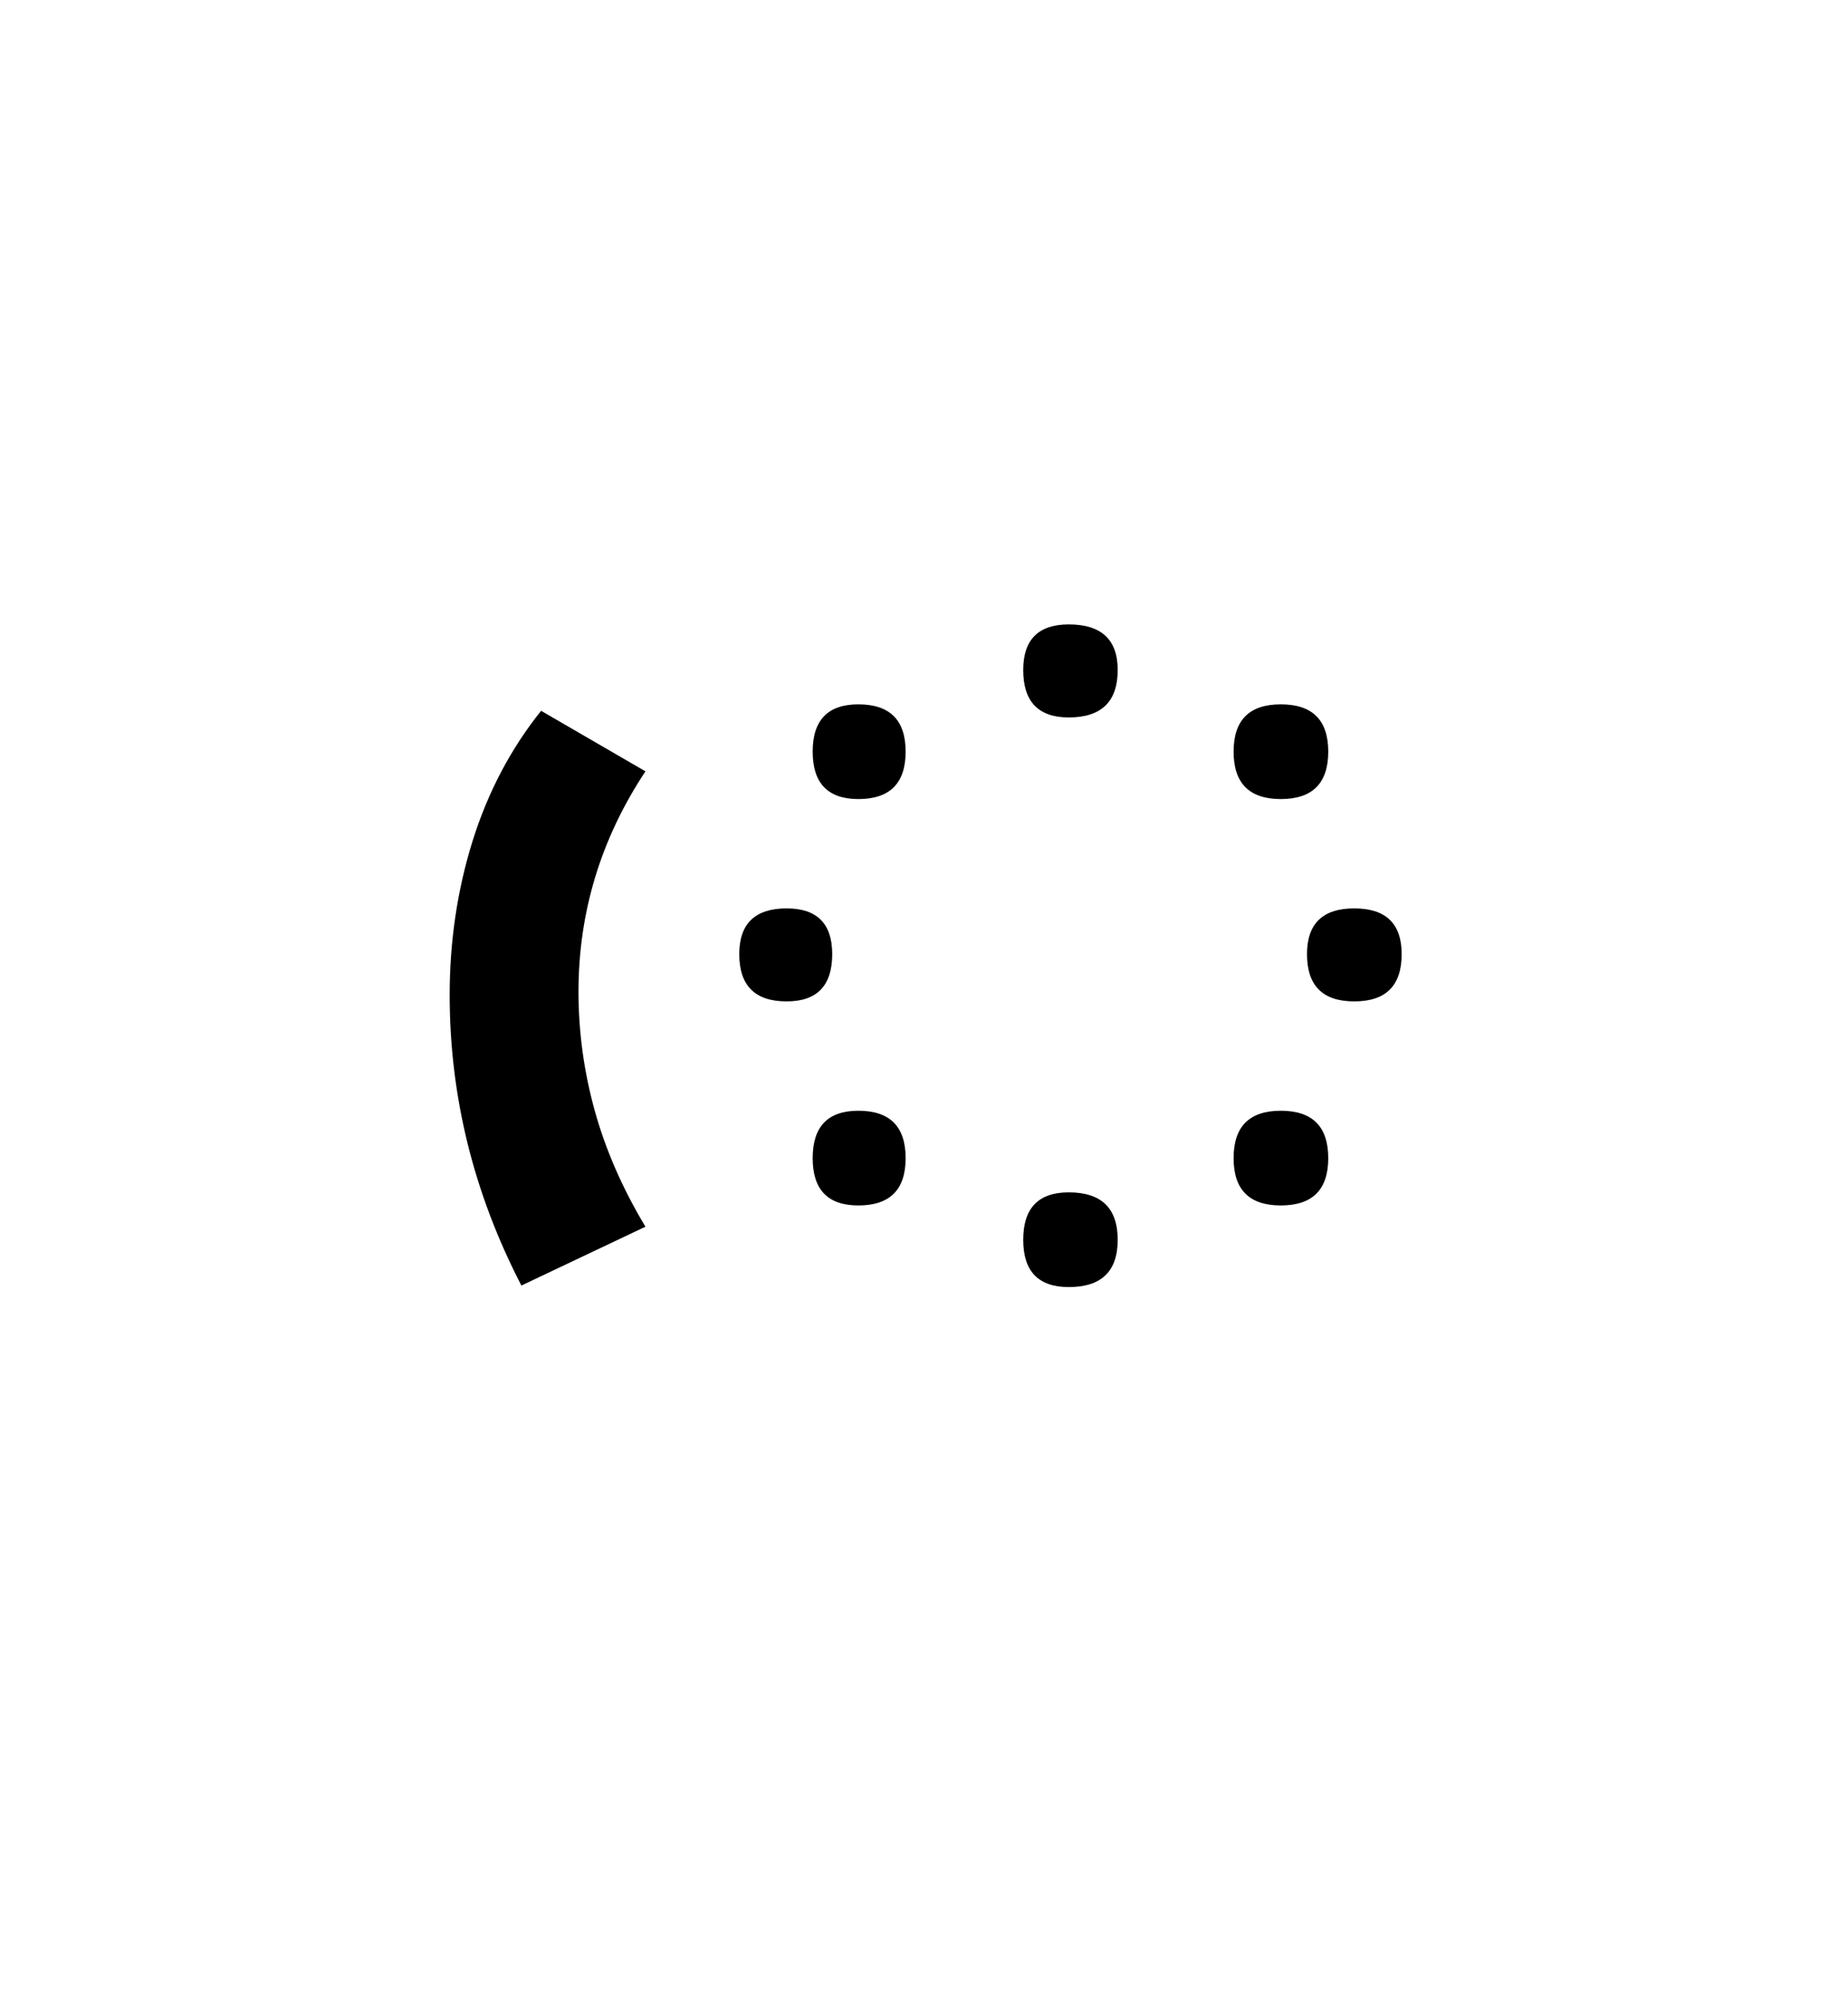 <?xml version="1.0" encoding="UTF-8"?><svg xmlns="http://www.w3.org/2000/svg" xmlns:xlink="http://www.w3.org/1999/xlink" width="169.92pt" height="184.08pt" viewBox="0 0 169.92 184.08" version="1.1"><defs><g><symbol overflow="visible" id="1"><path style="stroke:none;" d="M 16.656 -67.656 L 26.25 -62.094 C 22.145 -55.895 20.094 -49.145 20.094 -41.844 C 20.094 -38.145 20.594 -34.492 21.594 -30.891 C 22.594 -27.297 24.145 -23.75 26.25 -20.25 L 14.844 -14.844 C 10.445 -23.344 8.25 -32.242 8.25 -41.547 C 8.25 -46.453 8.945 -51.156 10.344 -55.656 C 11.75 -60.156 13.852 -64.156 16.656 -67.656 Z M 16.656 -67.656"/></symbol><symbol overflow="visible" id="2"><path style="stroke:none;" d="M 38.094 -75.594 C 41.094 -75.594 42.594 -74.195 42.594 -71.406 C 42.594 -68.5 41.094 -67.047 38.094 -67.047 C 35.301 -67.047 33.906 -68.5 33.906 -71.406 C 33.906 -74.195 35.301 -75.594 38.094 -75.594 Z M 18.75 -68.25 C 21.645 -68.25 23.094 -66.801 23.094 -63.906 C 23.094 -61 21.645 -59.547 18.75 -59.547 C 15.945 -59.547 14.547 -61 14.547 -63.906 C 14.547 -66.801 15.945 -68.25 18.75 -68.25 Z M 57.594 -68.25 C 60.5 -68.25 61.953 -66.801 61.953 -63.906 C 61.953 -61 60.5 -59.547 57.594 -59.547 C 54.695 -59.547 53.25 -61 53.25 -63.906 C 53.25 -66.801 54.695 -68.25 57.594 -68.25 Z M 12.156 -49.5 C 14.945 -49.5 16.344 -48.098 16.344 -45.297 C 16.344 -42.398 14.945 -40.953 12.156 -40.953 C 9.25 -40.953 7.797 -42.398 7.797 -45.297 C 7.797 -48.098 9.25 -49.5 12.156 -49.5 Z M 64.344 -49.5 C 67.25 -49.5 68.703 -48.098 68.703 -45.297 C 68.703 -42.398 67.25 -40.953 64.344 -40.953 C 61.445 -40.953 60 -42.398 60 -45.297 C 60 -48.098 61.445 -49.5 64.344 -49.5 Z M 18.75 -30.906 C 21.645 -30.906 23.094 -29.453 23.094 -26.547 C 23.094 -23.648 21.645 -22.203 18.75 -22.203 C 15.945 -22.203 14.547 -23.648 14.547 -26.547 C 14.547 -29.453 15.945 -30.906 18.75 -30.906 Z M 57.594 -30.906 C 60.5 -30.906 61.953 -29.453 61.953 -26.547 C 61.953 -23.648 60.5 -22.203 57.594 -22.203 C 54.695 -22.203 53.25 -23.648 53.25 -26.547 C 53.25 -29.453 54.695 -30.906 57.594 -30.906 Z M 38.094 -23.406 C 41.094 -23.406 42.594 -21.953 42.594 -19.047 C 42.594 -16.148 41.094 -14.703 38.094 -14.703 C 35.301 -14.703 33.906 -16.148 33.906 -19.047 C 33.906 -21.953 35.301 -23.406 38.094 -23.406 Z M 38.094 -23.406"/></symbol></g></defs><g><g style="fill:rgb(0%,0%,0%);fill-opacity:1;"><use xlink:href="#1" x="33.097" y="132.973"/><use xlink:href="#2" x="60.177" y="132.973"/></g></g></svg>